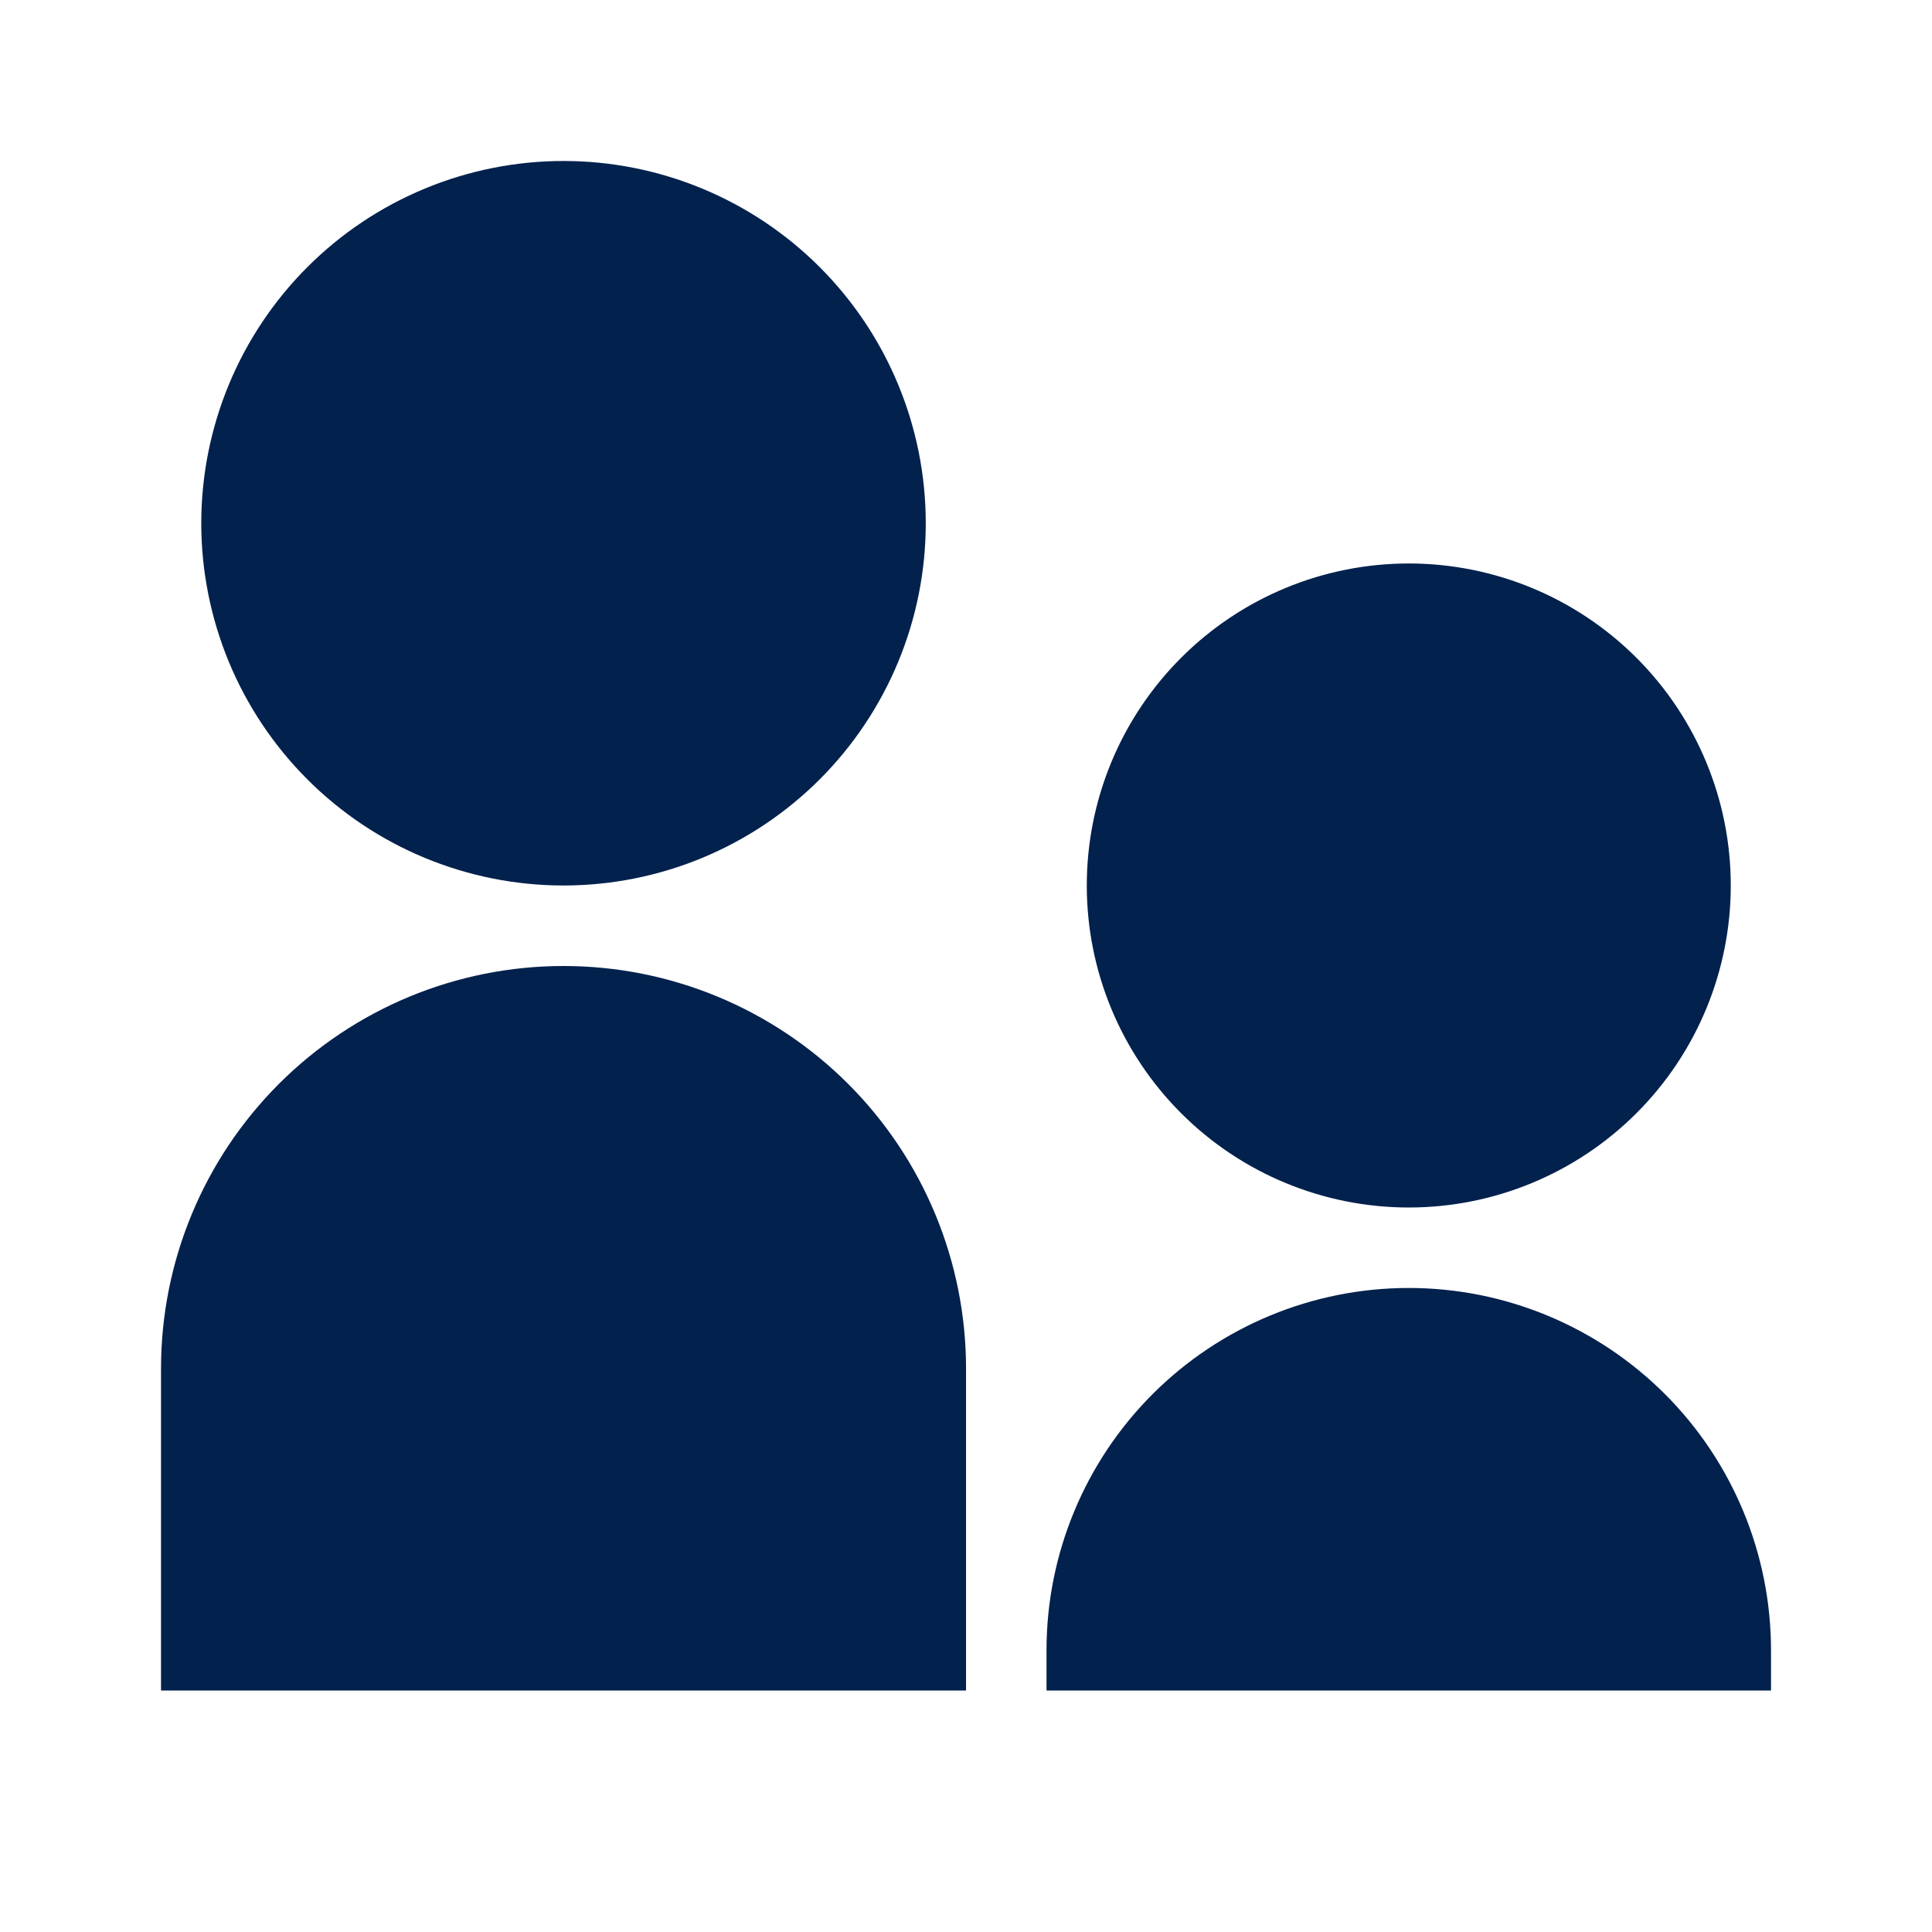 <svg width="52" height="52" viewBox="0 0 52 52" fill="none" xmlns="http://www.w3.org/2000/svg">
<path d="M15.167 23.833C13.887 23.833 12.619 23.581 11.436 23.091C10.253 22.601 9.178 21.883 8.273 20.977C7.368 20.072 6.649 18.997 6.159 17.814C5.67 16.631 5.417 15.363 5.417 14.083C5.417 12.803 5.67 11.535 6.159 10.352C6.649 9.169 7.368 8.094 8.273 7.189C9.178 6.283 10.253 5.565 11.436 5.075C12.619 4.585 13.887 4.333 15.167 4.333C17.753 4.333 20.233 5.36 22.062 7.189C23.89 9.017 24.917 11.497 24.917 14.083C24.917 16.669 23.89 19.149 22.062 20.977C20.233 22.806 17.753 23.833 15.167 23.833ZM37.917 32.5C35.619 32.5 33.414 31.587 31.789 29.961C30.164 28.336 29.251 26.132 29.251 23.833C29.251 21.535 30.164 19.33 31.789 17.705C33.414 16.079 35.619 15.166 37.917 15.166C40.216 15.166 42.42 16.079 44.046 17.705C45.671 19.33 46.584 21.535 46.584 23.833C46.584 26.132 45.671 28.336 44.046 29.961C42.42 31.587 40.216 32.5 37.917 32.5ZM37.917 34.666C40.503 34.666 42.983 35.694 44.812 37.522C46.64 39.35 47.667 41.831 47.667 44.416V45.5H28.167V44.416C28.167 41.831 29.195 39.35 31.023 37.522C32.852 35.694 35.331 34.666 37.917 34.666ZM15.167 26C16.59 26 17.999 26.28 19.313 26.824C20.627 27.369 21.822 28.167 22.828 29.173C23.834 30.179 24.632 31.373 25.176 32.687C25.72 34.002 26.001 35.41 26.001 36.833V45.5H4.334V36.833C4.334 33.96 5.475 31.204 7.507 29.173C9.539 27.141 12.294 26 15.167 26Z" fill="#02214D"/>
</svg>

